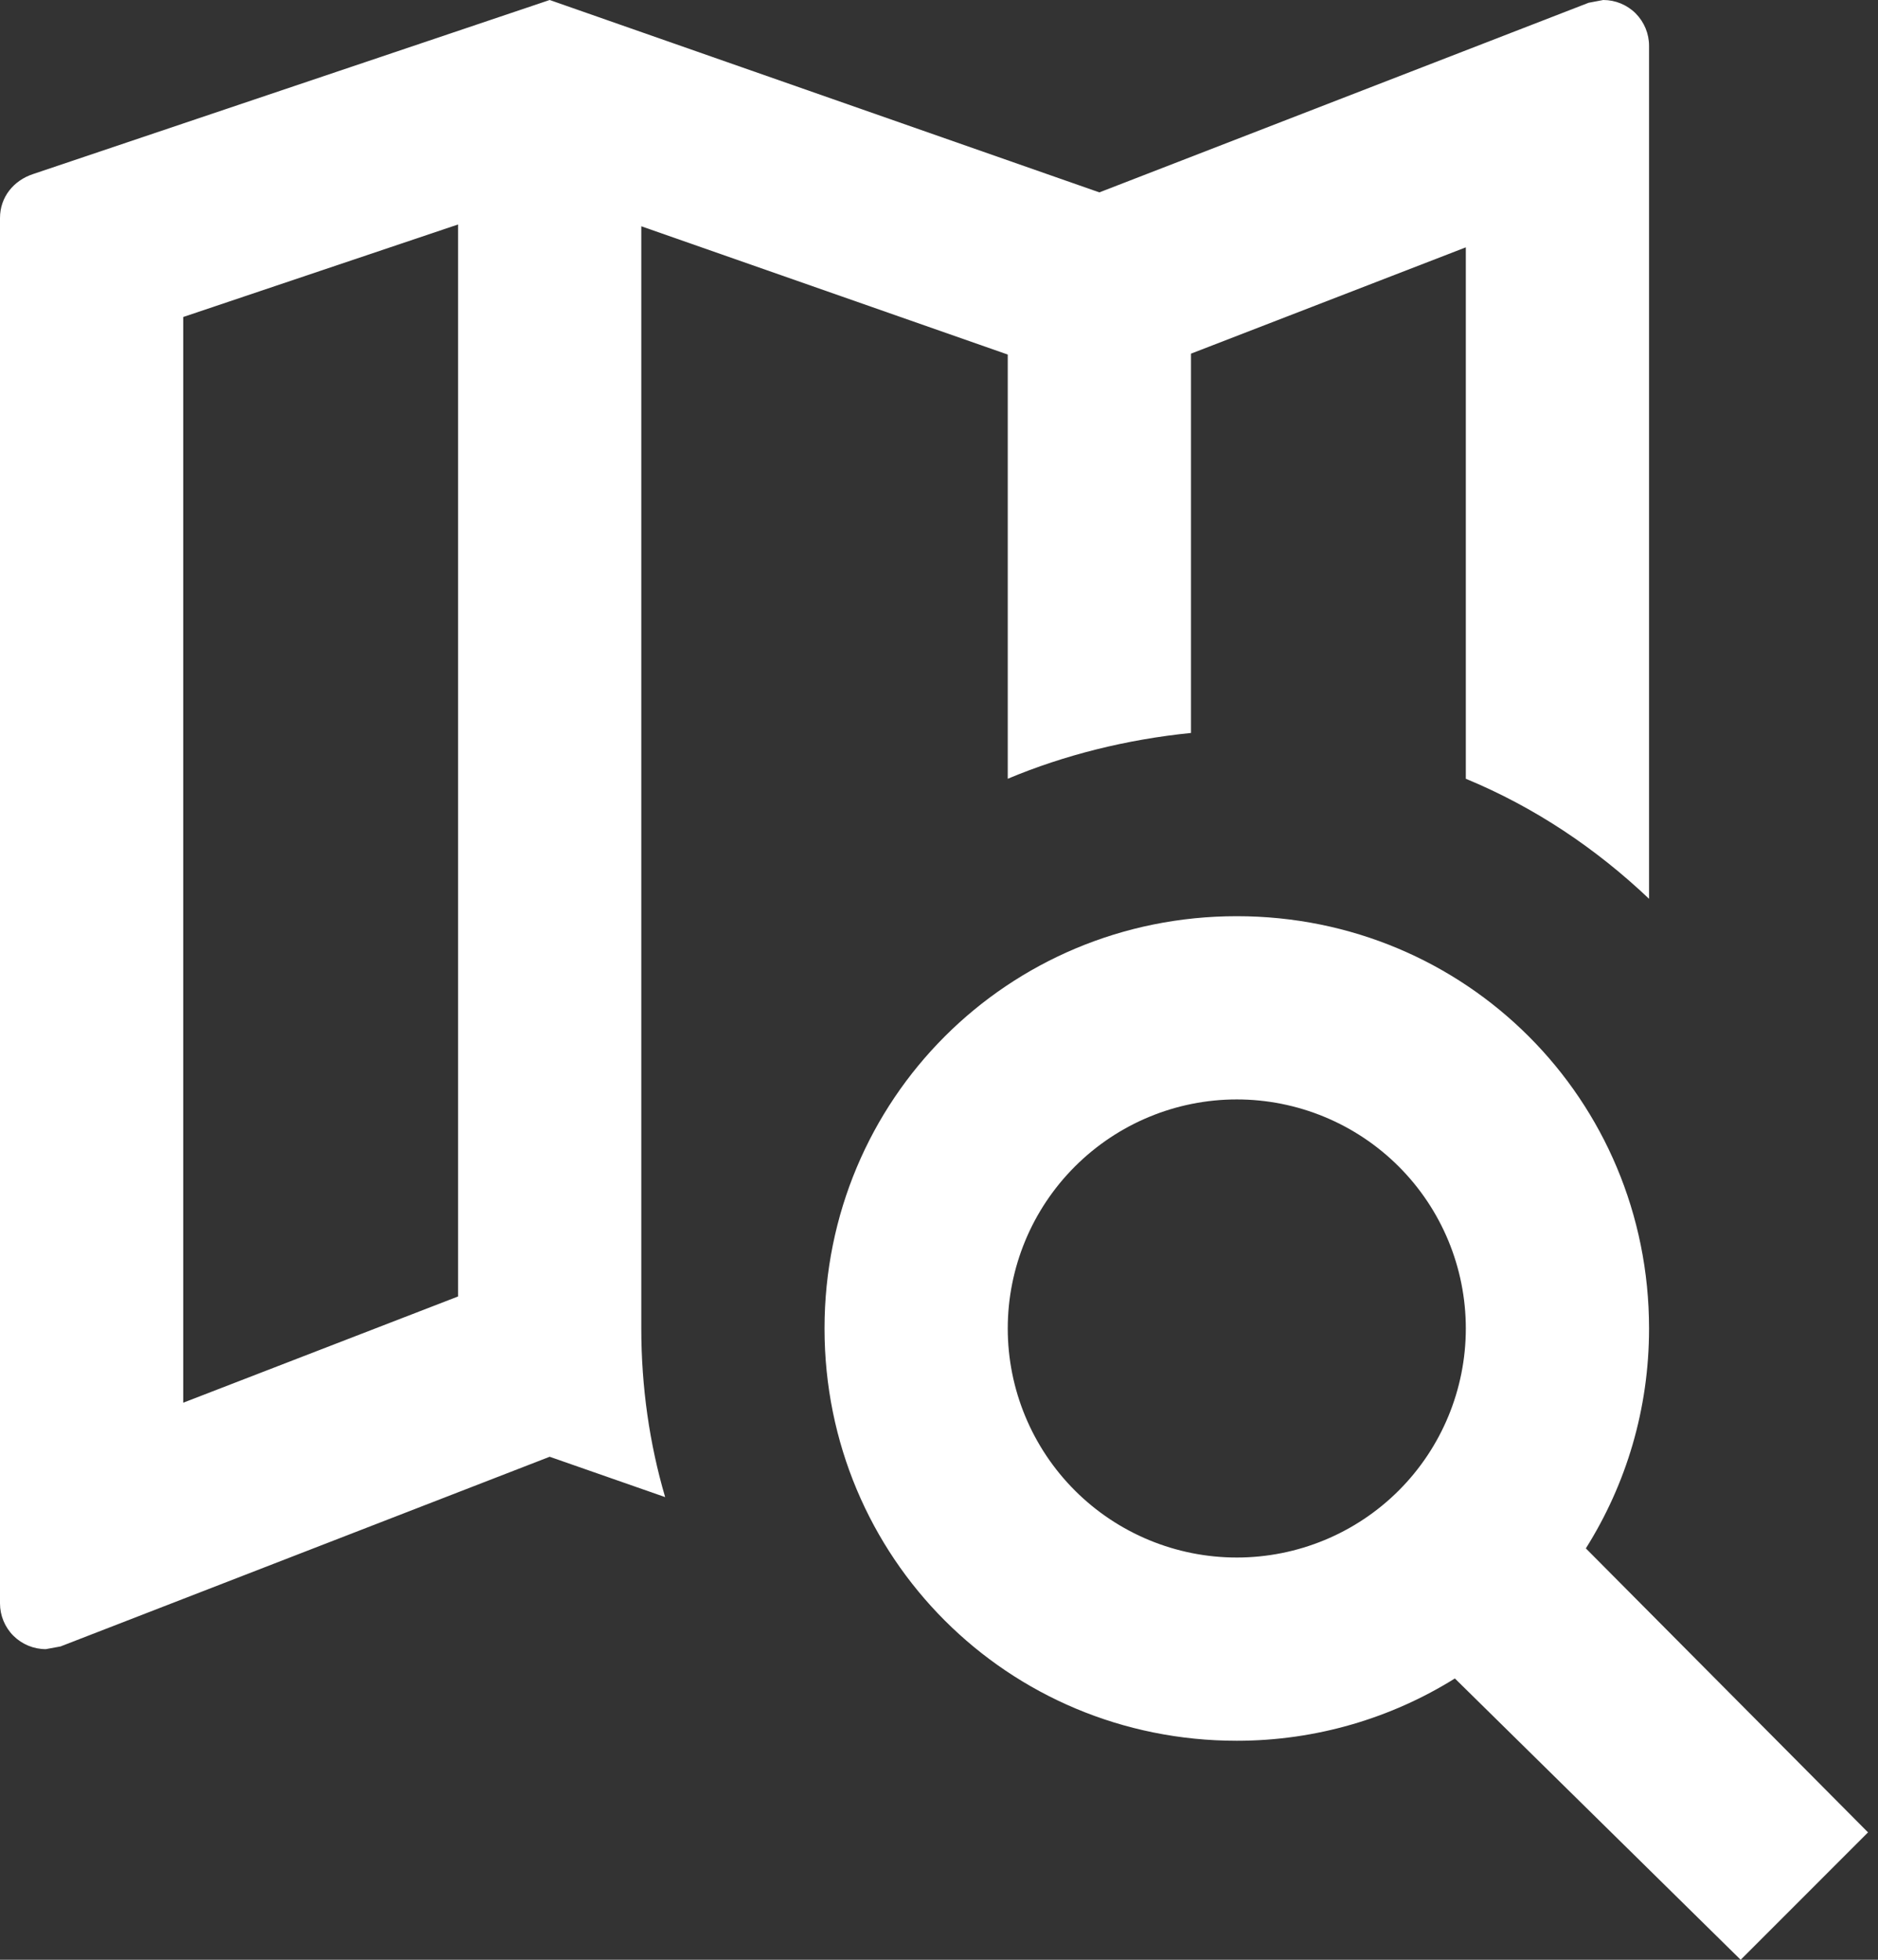 <svg width="23" height="24" viewBox="0 0 23 24" fill="none" xmlns="http://www.w3.org/2000/svg">
<rect x="0" y="0" width="23" height="24" fill="#333333" stroke="none"/>
<path d="M15.147 11.22C17.952 11.22 20.196 13.464 20.196 16.269C20.196 17.257 19.916 18.177 19.422 18.962L22.878 22.44L21.318 24L17.818 20.555C17.044 21.038 16.123 21.318 15.147 21.318C12.342 21.318 10.098 19.074 10.098 16.269C10.098 13.464 12.342 11.22 15.147 11.22ZM15.147 13.464C14.403 13.464 13.69 13.76 13.164 14.286C12.638 14.812 12.342 15.525 12.342 16.269C12.342 17.013 12.638 17.727 13.164 18.253C13.69 18.779 14.403 19.074 15.147 19.074C15.891 19.074 16.605 18.779 17.131 18.253C17.657 17.727 17.952 17.013 17.952 16.269C17.952 15.525 17.657 14.812 17.131 14.286C16.605 13.76 15.891 13.464 15.147 13.464ZM19.635 0C19.784 0 19.927 0.059 20.032 0.164C20.137 0.27 20.196 0.412 20.196 0.561V11.007C19.546 10.39 18.794 9.885 17.952 9.537V3.029L14.586 4.331V8.976C13.801 9.055 13.038 9.245 12.342 9.537V4.342L7.854 2.771V16.269C7.854 16.987 7.955 17.683 8.146 18.334L6.732 17.84L0.741 20.163L0.561 20.196C0.412 20.196 0.27 20.137 0.164 20.032C0.059 19.927 0 19.784 0 19.635V2.67C0 2.412 0.168 2.21 0.404 2.132L6.732 0L13.464 2.356L19.456 0.034L19.635 0ZM2.244 3.882V17.178L5.61 15.877V2.749L2.244 3.882Z" fill="white"/>
</svg>
